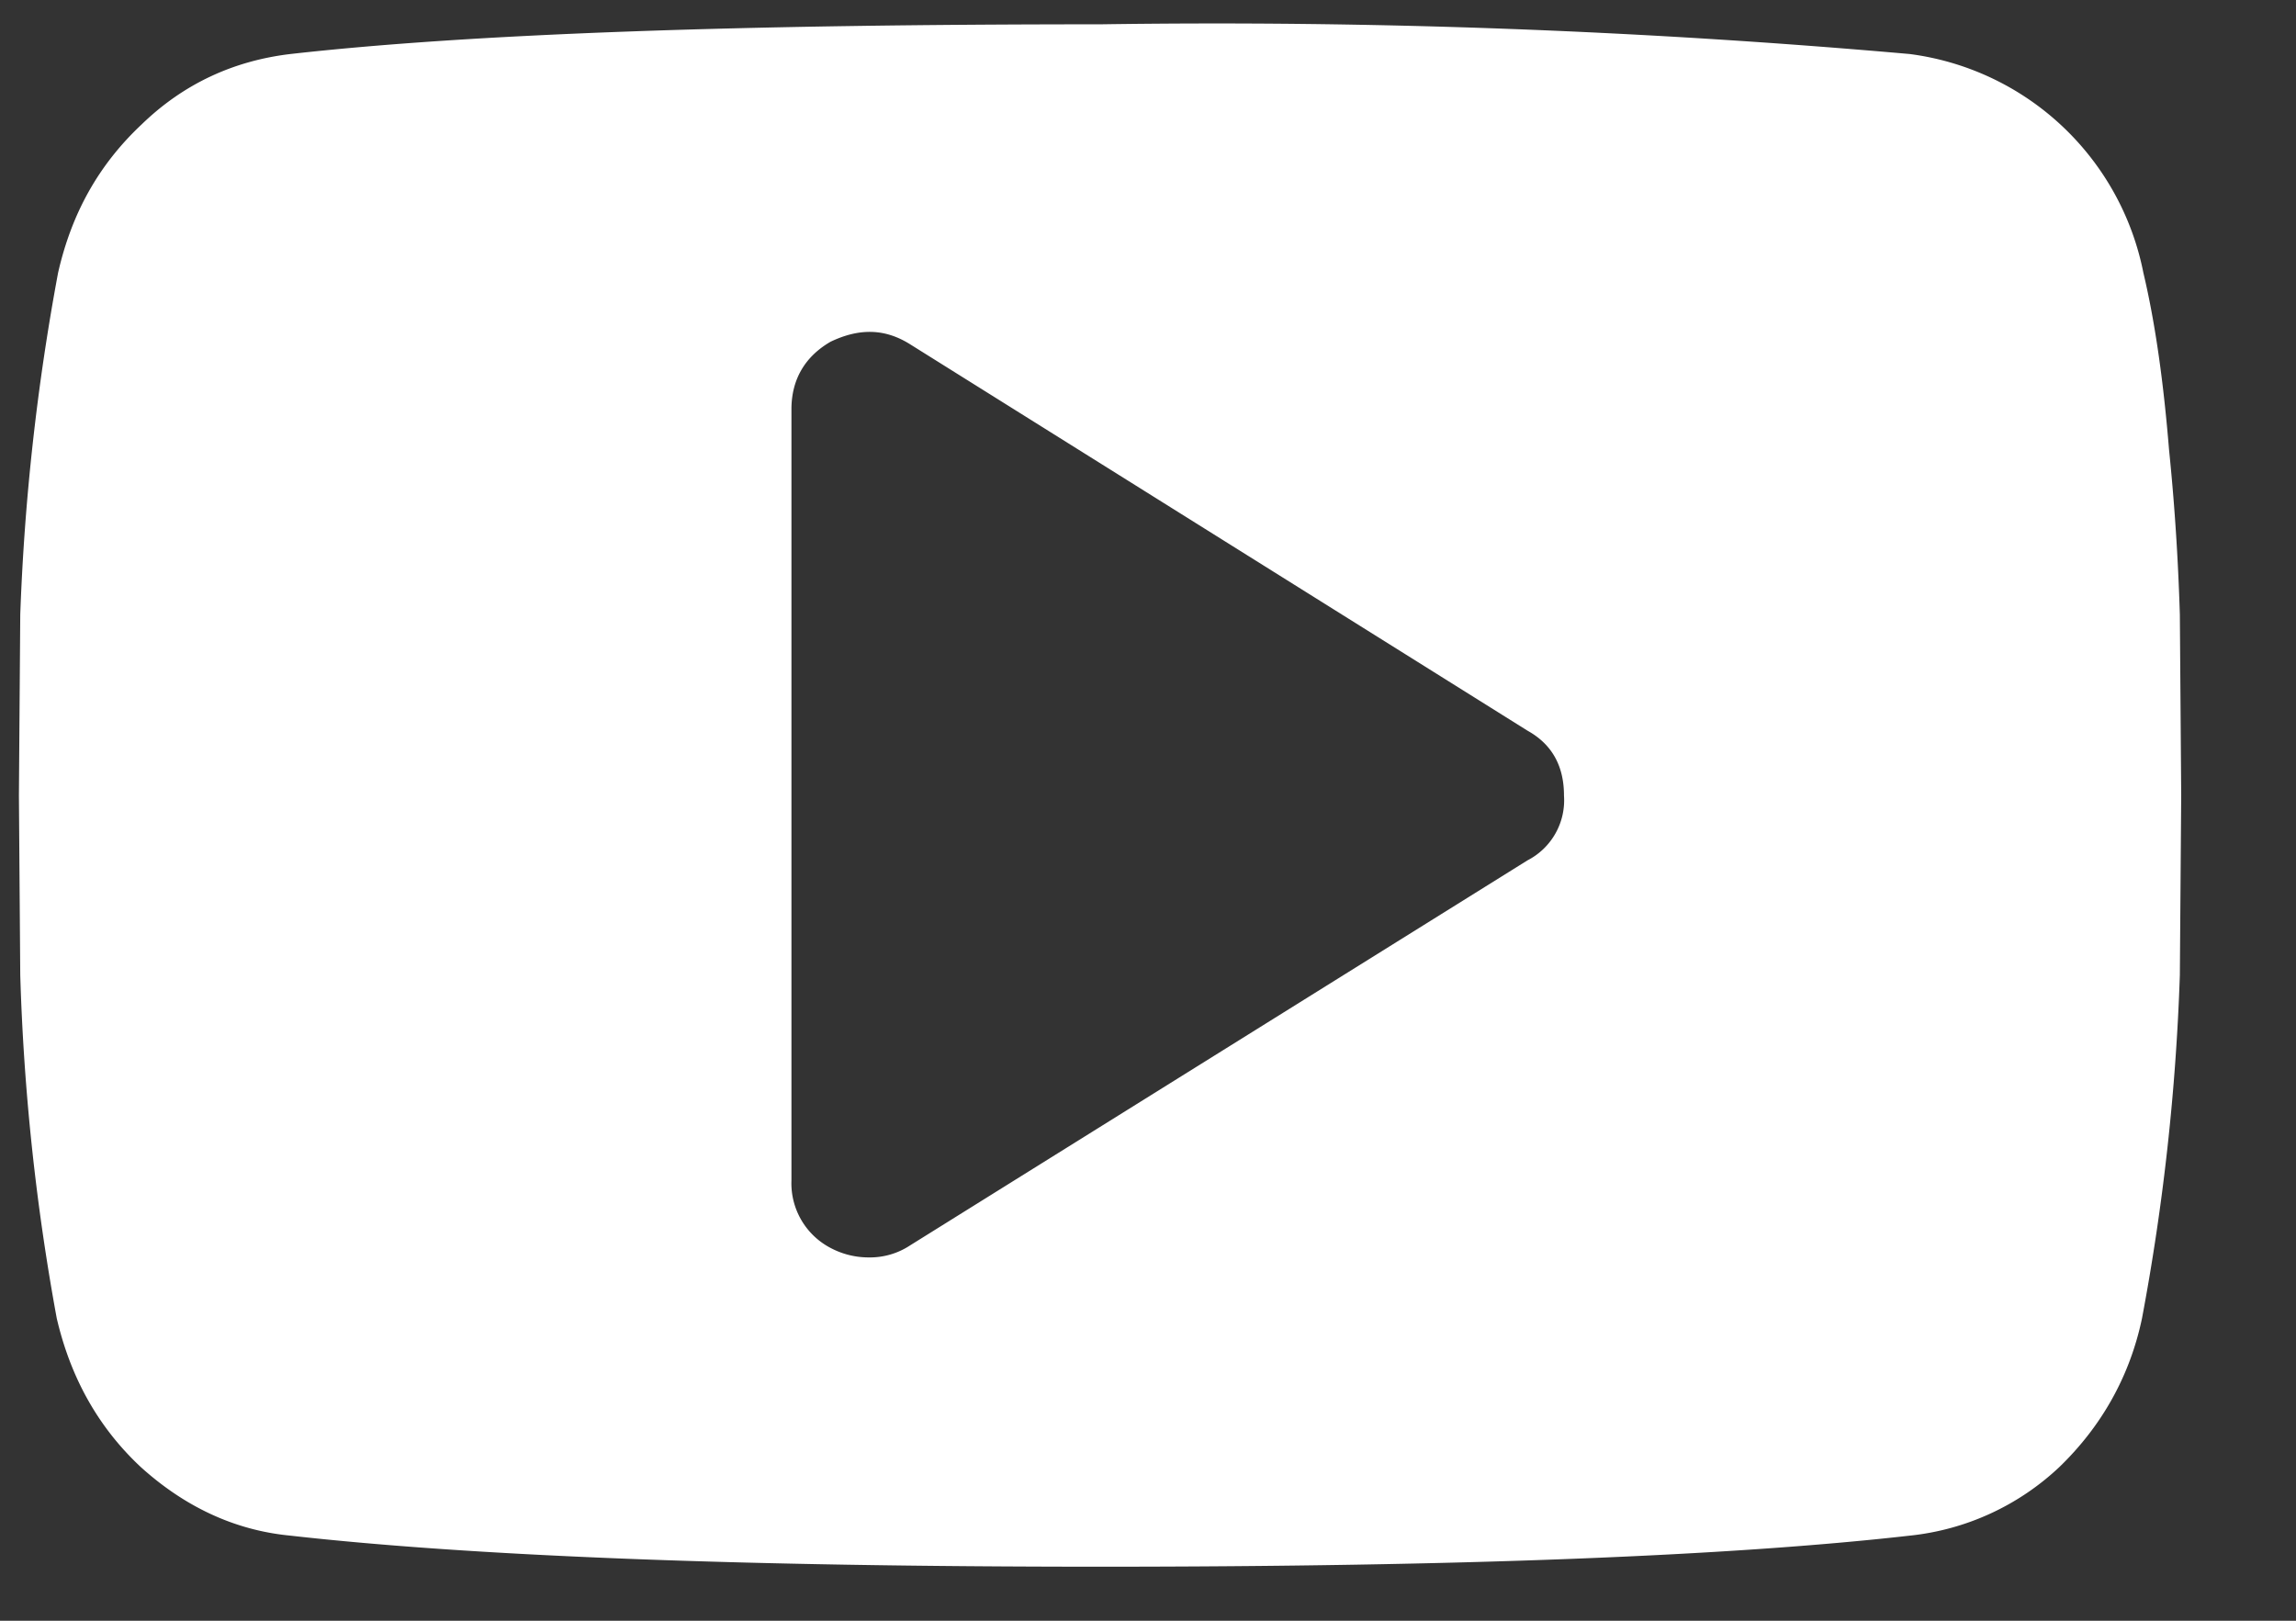 <svg xmlns="http://www.w3.org/2000/svg" xmlns:xlink="http://www.w3.org/1999/xlink" width="17" height="12" viewBox="0 0 17 12"><rect x="0" y="0" width="17" height="12" fill="#333333" stroke="none"/><defs><path id="a" d="M1610.74 4293.22a.54.54 0 0 1-.31.09.6.6 0 0 1-.28-.07.54.54 0 0 1-.29-.5v-5.71c0-.22.1-.39.29-.5.21-.1.4-.1.59.02l4.57 2.86c.18.1.27.26.27.48a.5.5 0 0 1-.27.48zm9.32-5.89c-.04-.49-.1-.93-.19-1.31a2.03 2.03 0 0 0-1.73-1.62 58.39 58.39 0 0 0-5.99-.22c-2.68 0-4.67.07-6 .22-.42.05-.79.22-1.1.52-.32.3-.52.66-.62 1.1a17.12 17.12 0 0 0-.28 2.53l-.01 1.34.01 1.33a16.76 16.76 0 0 0 .27 2.54c.1.43.3.8.62 1.1.32.29.69.47 1.11.51 1.33.15 3.32.23 6 .23 2.67 0 4.67-.08 5.99-.23a1.9 1.9 0 0 0 1.11-.51c.31-.3.52-.67.61-1.1a16.76 16.76 0 0 0 .28-2.54l.01-1.33-.01-1.34c-.01-.32-.03-.73-.08-1.22z"/></defs><g transform="translate(-1604 -4284)"><use fill="#fff" xlink:href="#a"/></g></svg>